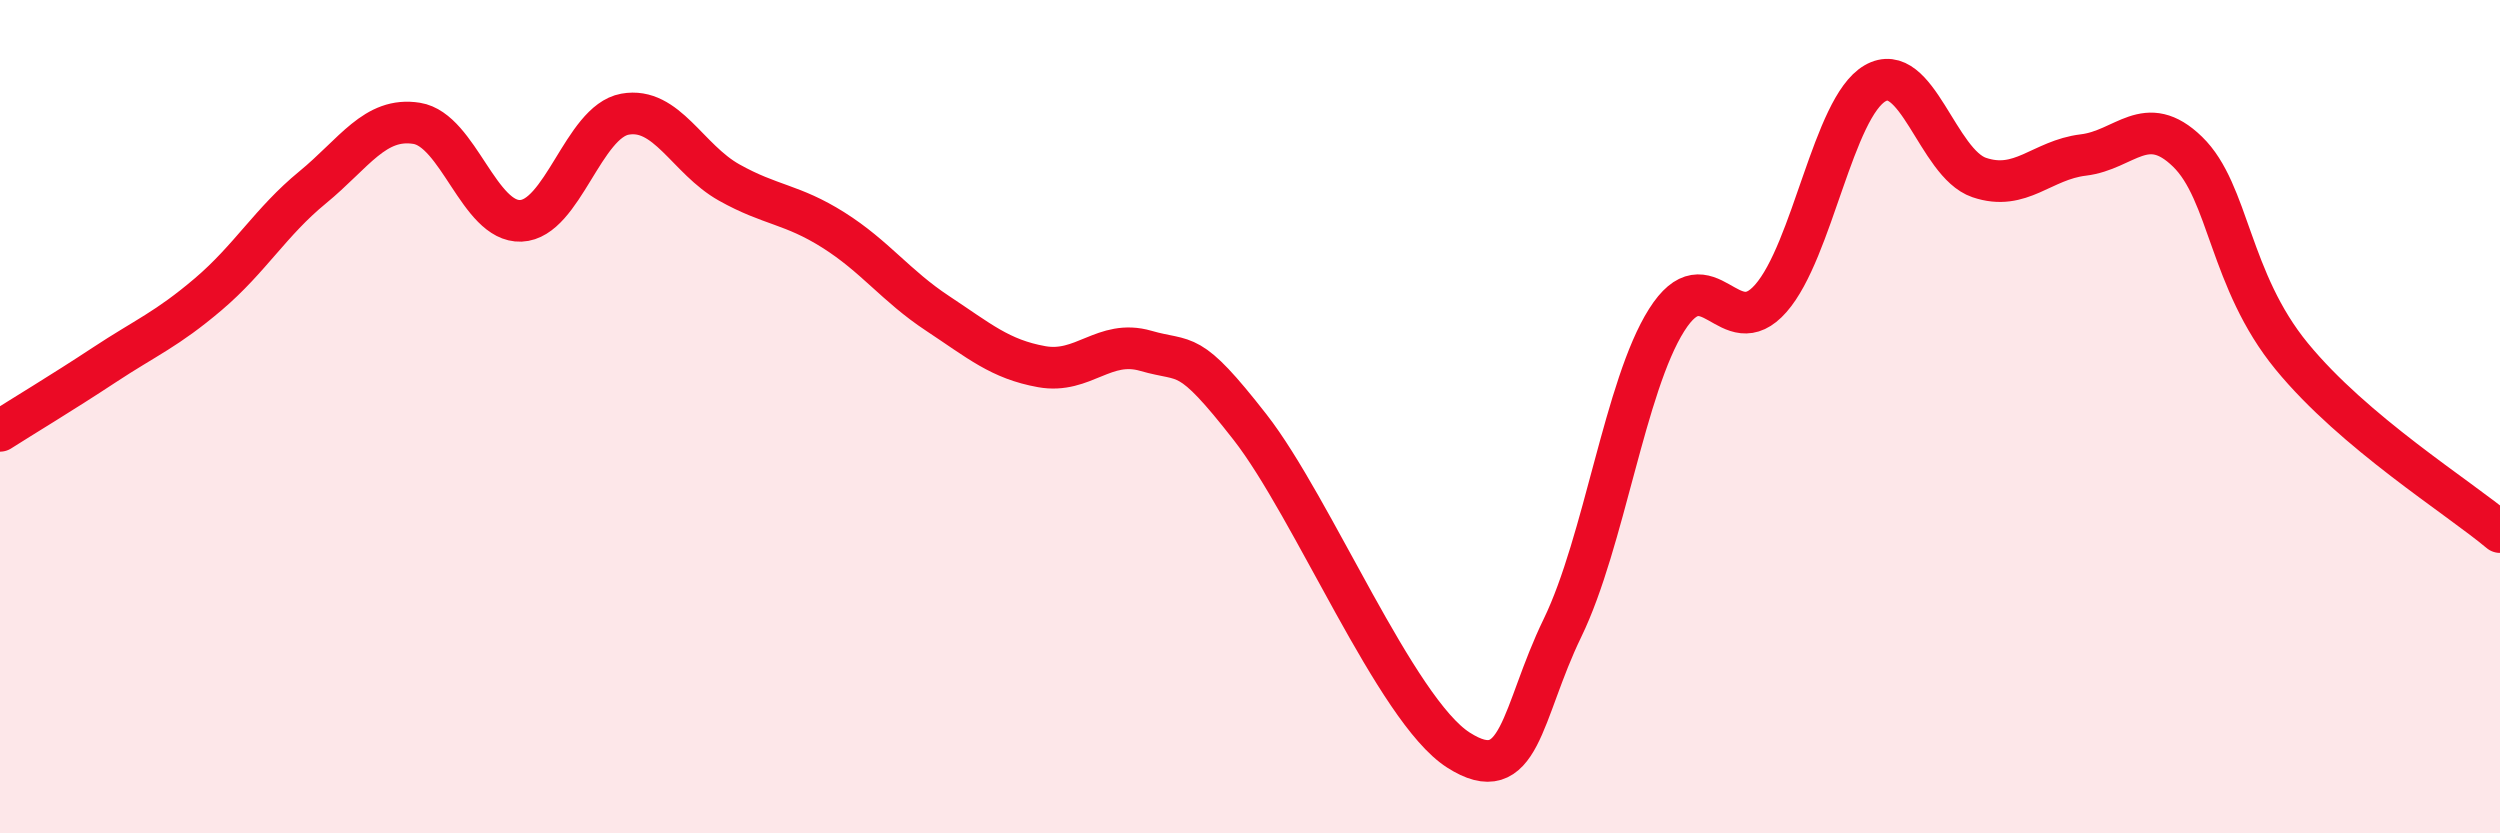 
    <svg width="60" height="20" viewBox="0 0 60 20" xmlns="http://www.w3.org/2000/svg">
      <path
        d="M 0,10.34 C 0.5,10.02 1.5,9.42 2.5,8.76 C 3.5,8.1 4,7.91 5,7.06 C 6,6.21 6.5,5.32 7.5,4.5 C 8.5,3.68 9,2.8 10,2.96 C 11,3.12 11.5,5.34 12.5,5.3 C 13.5,5.26 14,2.92 15,2.74 C 16,2.56 16.5,3.82 17.5,4.38 C 18.5,4.94 19,4.89 20,5.52 C 21,6.15 21.5,6.86 22.5,7.52 C 23.5,8.18 24,8.62 25,8.8 C 26,8.98 26.5,8.13 27.5,8.42 C 28.5,8.71 28.5,8.33 30,10.25 C 31.5,12.17 33.5,17.04 35,18 C 36.5,18.96 36.5,17.13 37.5,15.07 C 38.5,13.01 39,9.26 40,7.68 C 41,6.1 41.5,8.3 42.5,7.16 C 43.5,6.02 44,2.58 45,2 C 46,1.42 46.5,3.92 47.5,4.26 C 48.5,4.6 49,3.84 50,3.72 C 51,3.6 51.5,2.67 52.5,3.64 C 53.5,4.61 53.5,6.72 55,8.55 C 56.5,10.38 59,11.93 60,12.77L60 20L0 20Z"
        fill="#EB0A25"
        opacity="0.1"
        stroke-linecap="round"
        stroke-linejoin="round"
      />
      <path
        d="M 0,10.34 C 0.5,10.02 1.5,9.42 2.5,8.76 C 3.5,8.1 4,7.91 5,7.06 C 6,6.21 6.5,5.32 7.5,4.5 C 8.5,3.68 9,2.8 10,2.96 C 11,3.12 11.5,5.34 12.5,5.3 C 13.5,5.26 14,2.92 15,2.74 C 16,2.56 16.5,3.82 17.5,4.38 C 18.5,4.94 19,4.89 20,5.52 C 21,6.15 21.5,6.86 22.5,7.52 C 23.5,8.18 24,8.62 25,8.8 C 26,8.98 26.5,8.13 27.5,8.42 C 28.5,8.71 28.5,8.33 30,10.25 C 31.5,12.17 33.5,17.04 35,18 C 36.5,18.96 36.5,17.13 37.5,15.07 C 38.5,13.01 39,9.26 40,7.68 C 41,6.1 41.5,8.3 42.5,7.16 C 43.5,6.02 44,2.58 45,2 C 46,1.42 46.5,3.92 47.5,4.26 C 48.5,4.6 49,3.84 50,3.72 C 51,3.6 51.5,2.67 52.5,3.64 C 53.5,4.61 53.5,6.72 55,8.55 C 56.5,10.38 59,11.93 60,12.77"
        stroke="#EB0A25"
        stroke-width="1"
        fill="none"
        stroke-linecap="round"
        stroke-linejoin="round"
      />
    </svg>
  